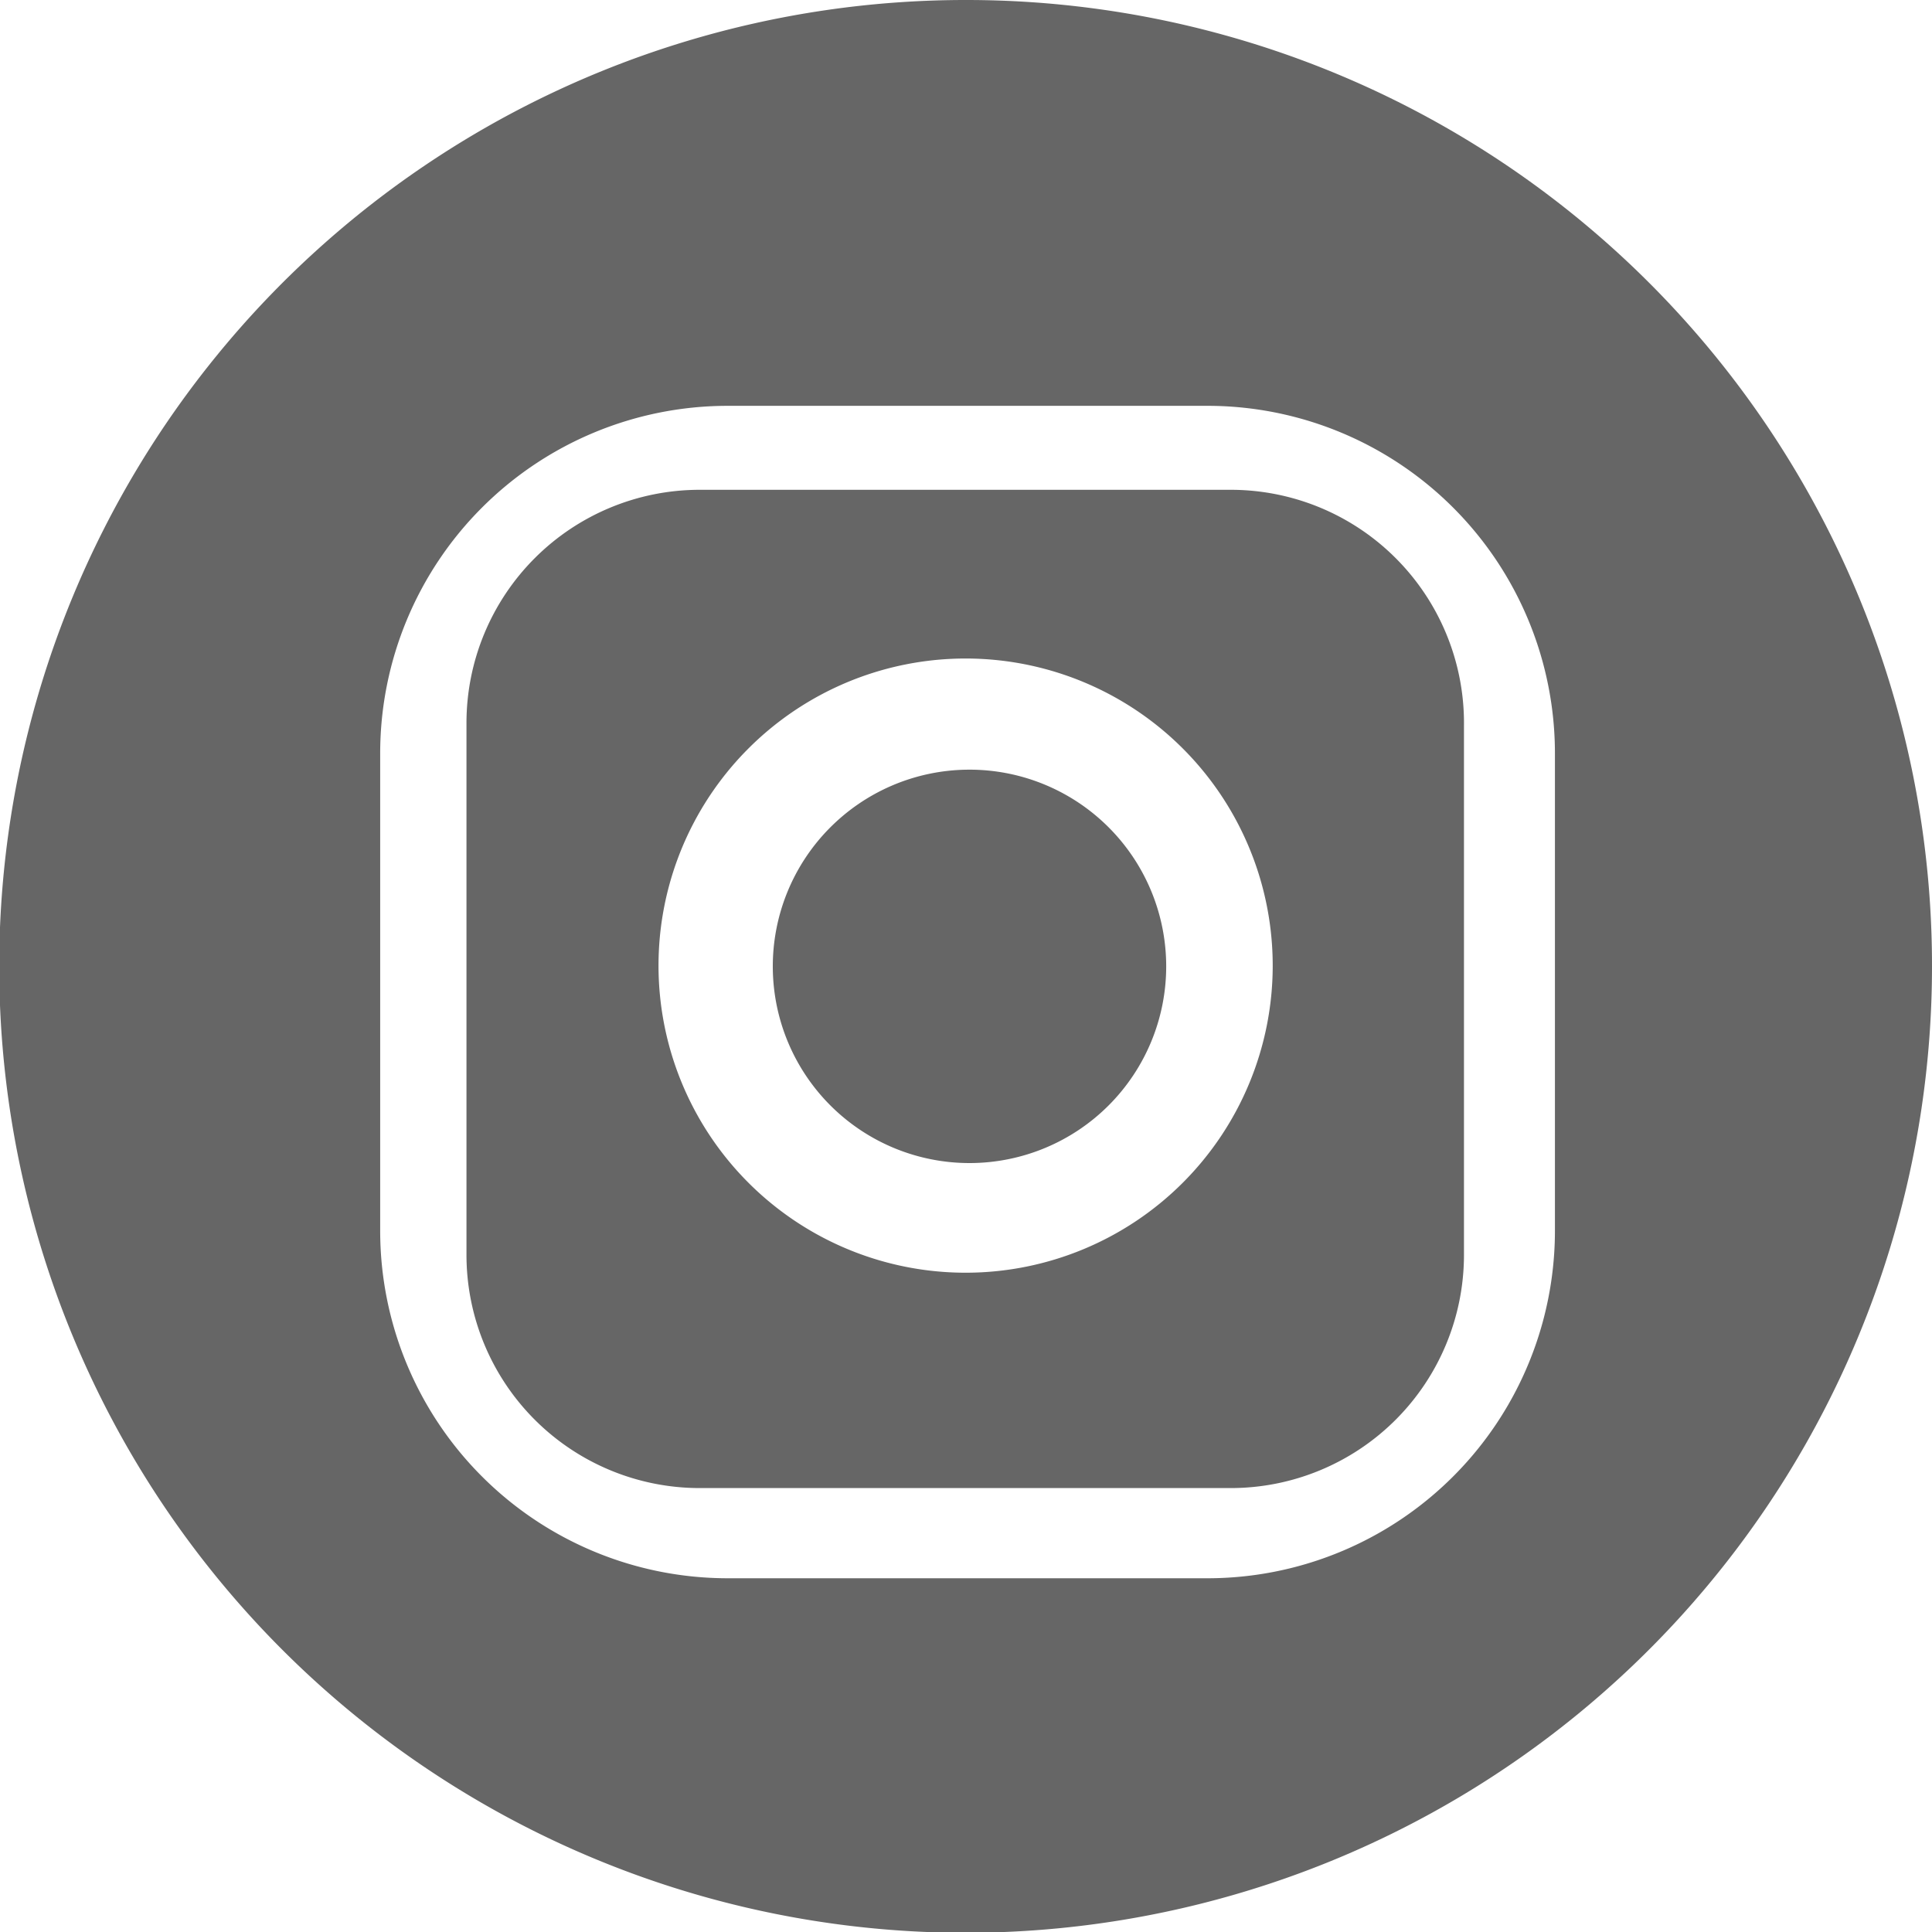 <svg xmlns="http://www.w3.org/2000/svg" viewBox="0 0 24.85 24.85"><defs><style>.cls-1{fill:#666;}</style></defs><title>icn_sns_insta_gray</title><g id="レイヤー_2" data-name="レイヤー 2"><g id="レイヤー_1-2" data-name="レイヤー 1"><path class="cls-1" d="M12.43,0A12.43,12.43,0,1,0,24.85,12.43,12.42,12.42,0,0,0,12.43,0ZM15.5,20.3H9.35a4.47,4.47,0,0,1-4.46-4.47V9.69A4.47,4.47,0,0,1,9.35,5.22H15.5A4.47,4.47,0,0,1,20,9.69v6.14A4.47,4.47,0,0,1,15.5,20.3Z"/><path class="cls-1" d="M15.84,6.3H9a3,3,0,0,0-3,3v6.84a3,3,0,0,0,3,3h6.83a3,3,0,0,0,3-3V9.34A3,3,0,0,0,15.84,6.3ZM12.43,16.37a3.95,3.95,0,1,1,3.94-3.94A3.95,3.95,0,0,1,12.43,16.37Z"/><path class="cls-1" d="M12.43,9.9A2.53,2.53,0,1,0,15,12.43,2.53,2.53,0,0,0,12.43,9.9Z"/></g></g></svg>